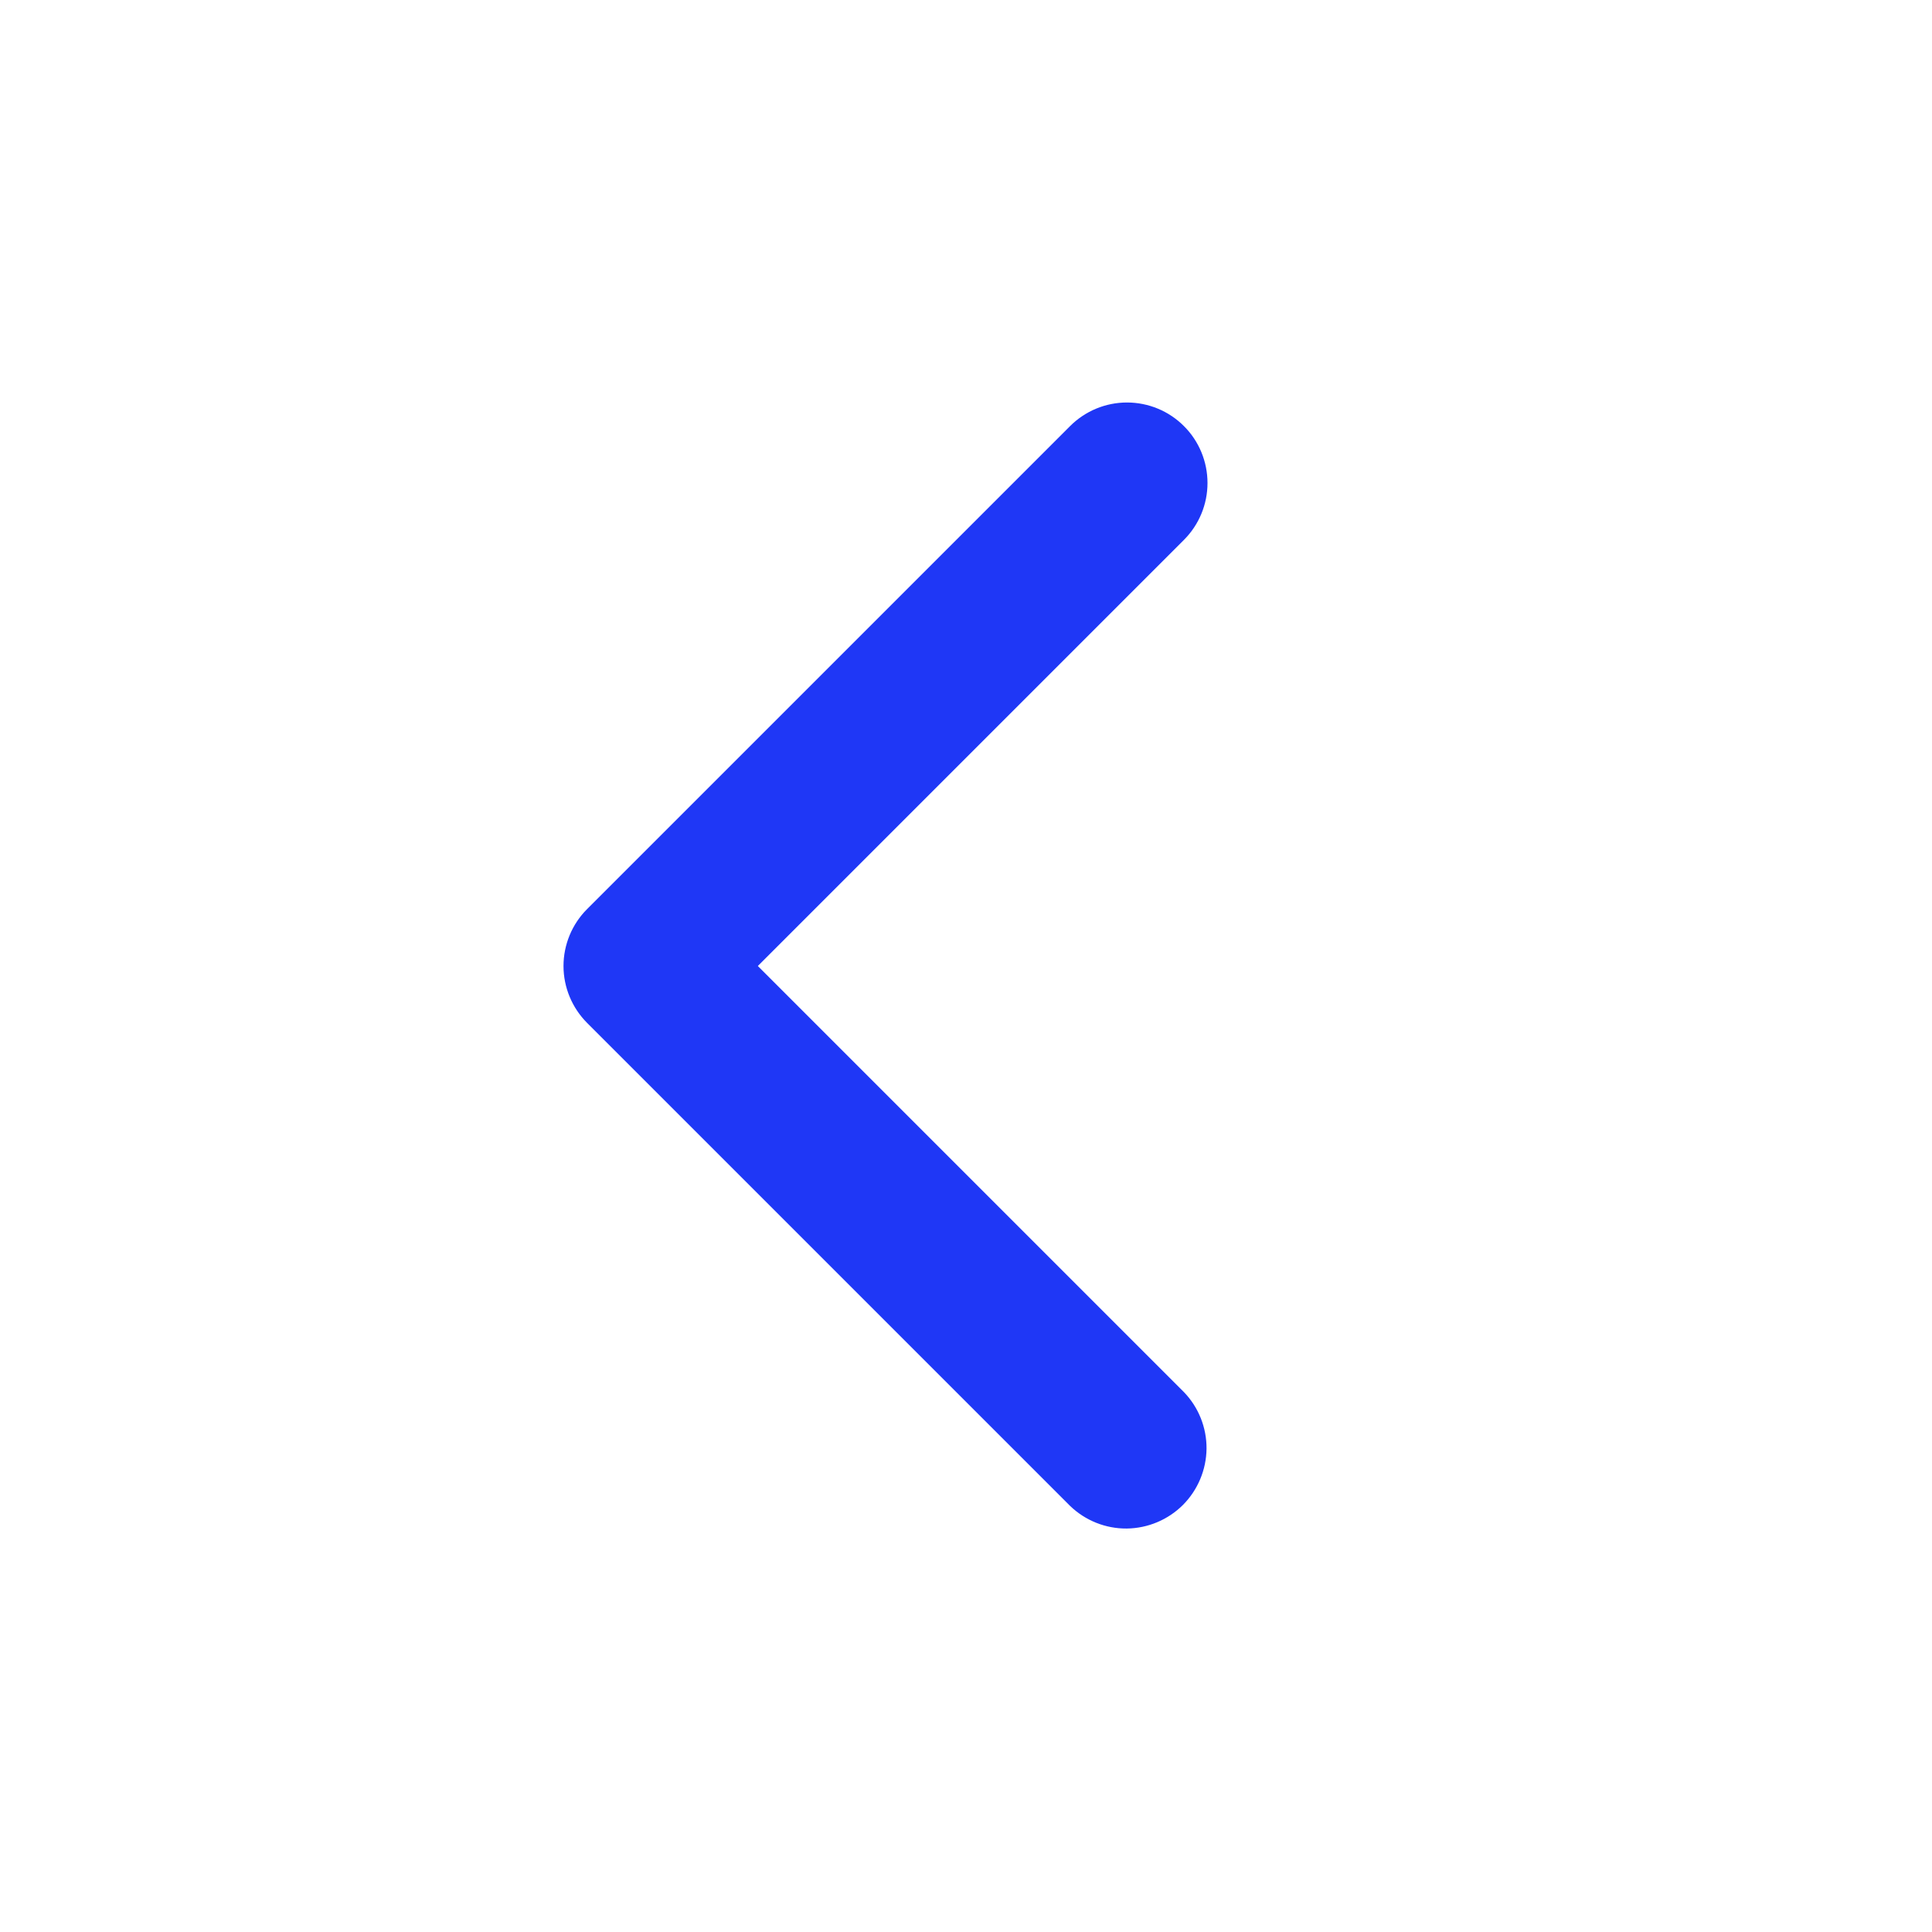 <svg xmlns="http://www.w3.org/2000/svg" width="24" height="24" viewBox="0 0 24 24" fill="none">
  <path d="M14.707 5.293C14.895 5.48 15 5.735 15 6C15 6.265 14.895 6.519 14.707 6.707L9.414 12L14.707 17.293C14.889 17.481 14.99 17.734 14.988 17.996C14.985 18.258 14.88 18.509 14.695 18.695C14.509 18.88 14.259 18.985 13.996 18.988C13.734 18.99 13.482 18.889 13.293 18.707L7.293 12.707C7.106 12.519 7 12.265 7 12C7 11.735 7.106 11.48 7.293 11.293L13.293 5.293C13.481 5.105 13.735 5 14 5C14.265 5 14.52 5.105 14.707 5.293V5.293Z" fill="#1F37F6"/>
</svg>